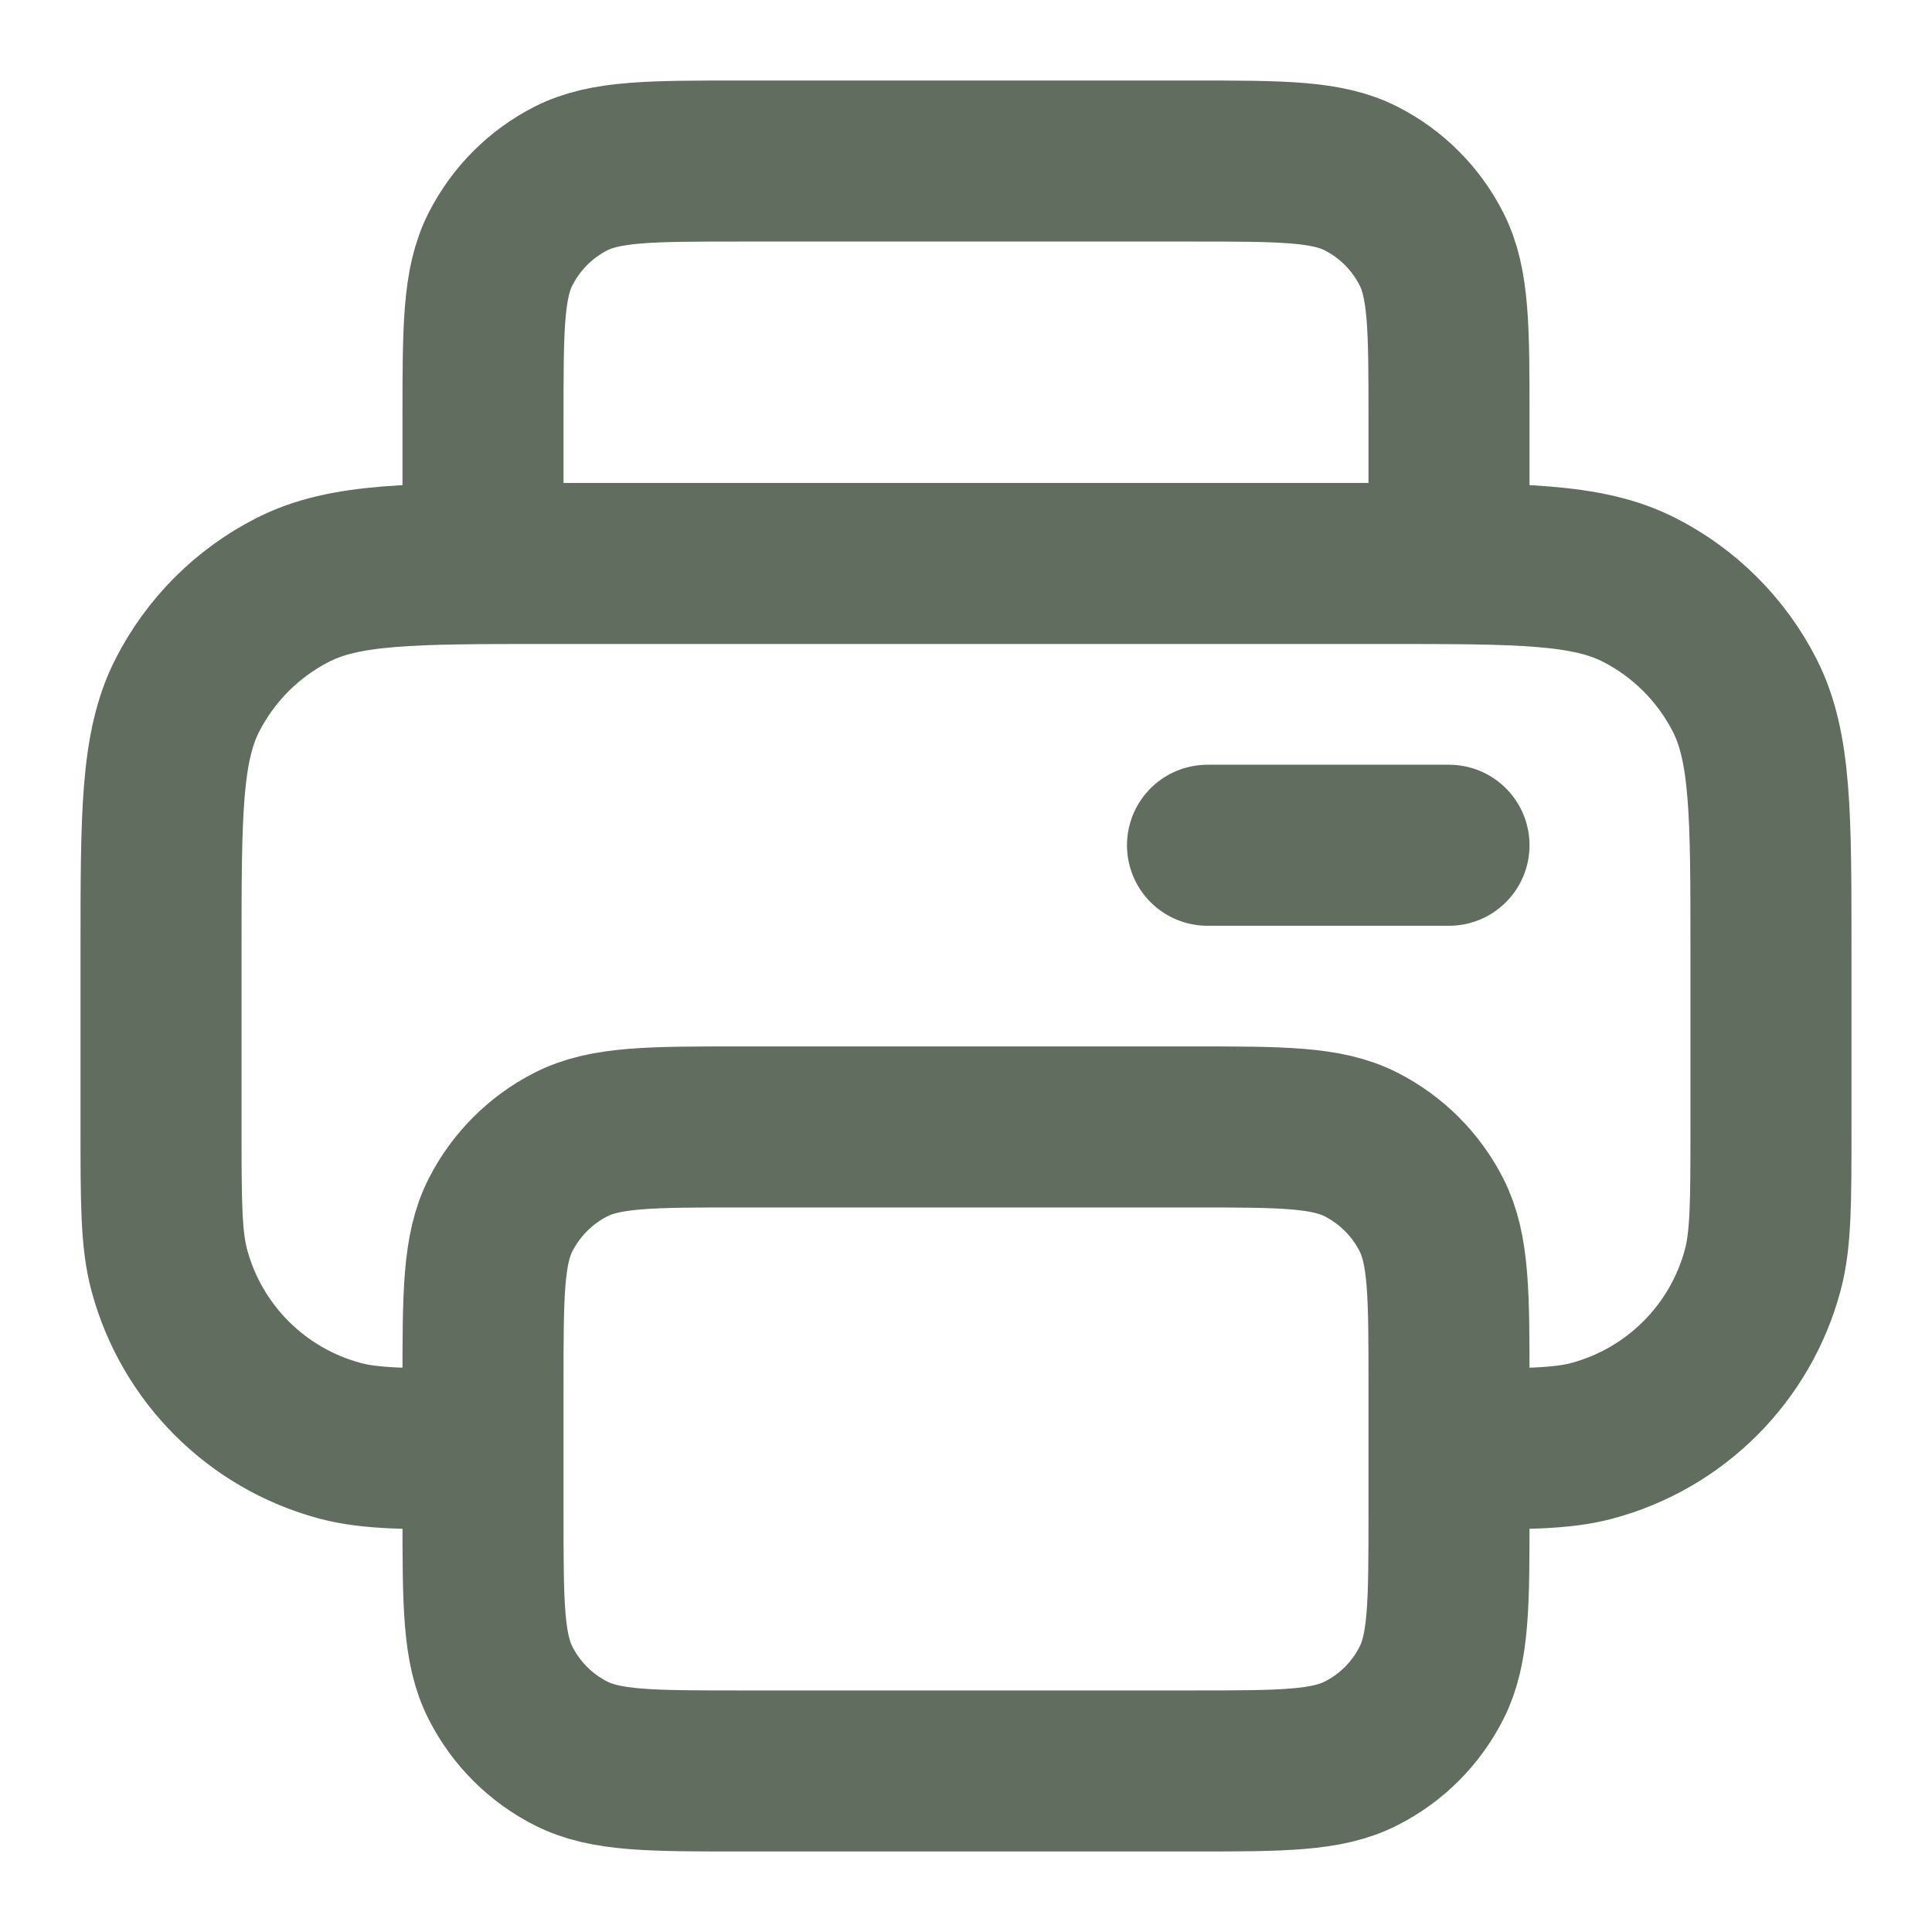 <svg width="20" height="20" viewBox="0 0 20 20" fill="none" xmlns="http://www.w3.org/2000/svg">
<g clip-path="url(#clip0_4_1166)">
<path d="M15 5.833V4.333C15 3.4 15 2.933 14.818 2.577C14.659 2.263 14.404 2.008 14.09 1.848C13.733 1.667 13.267 1.667 12.333 1.667H7.667C6.733 1.667 6.267 1.667 5.91 1.848C5.596 2.008 5.342 2.263 5.182 2.577C5 2.933 5 3.4 5 4.333V5.833M5 15C4.225 15 3.838 15 3.52 14.915C2.657 14.684 1.983 14.01 1.752 13.147C1.667 12.829 1.667 12.441 1.667 11.666V9.833C1.667 8.433 1.667 7.733 1.939 7.198C2.179 6.728 2.561 6.345 3.032 6.106C3.567 5.833 4.267 5.833 5.667 5.833H14.333C15.733 5.833 16.434 5.833 16.968 6.106C17.439 6.345 17.821 6.728 18.061 7.198C18.333 7.733 18.333 8.433 18.333 9.833V11.666C18.333 12.441 18.333 12.829 18.248 13.147C18.017 14.01 17.343 14.684 16.48 14.915C16.163 15 15.775 15 15 15M12.5 8.75H15M7.667 18.333H12.333C13.267 18.333 13.733 18.333 14.09 18.151C14.404 17.992 14.659 17.737 14.818 17.423C15 17.067 15 16.6 15 15.666V14.333C15 13.4 15 12.933 14.818 12.576C14.659 12.263 14.404 12.008 14.09 11.848C13.733 11.666 13.267 11.666 12.333 11.666H7.667C6.733 11.666 6.267 11.666 5.91 11.848C5.596 12.008 5.342 12.263 5.182 12.576C5 12.933 5 13.4 5 14.333V15.666C5 16.6 5 17.067 5.182 17.423C5.342 17.737 5.596 17.992 5.91 18.151C6.267 18.333 6.733 18.333 7.667 18.333Z" stroke="#606D5F" stroke-width="1.667" stroke-linecap="round" stroke-linejoin="round"/>
</g>
<defs>
<clipPath id="clip0_4_1166">
<rect width="20" height="20" fill="white"/>
</clipPath>
</defs>
</svg>
